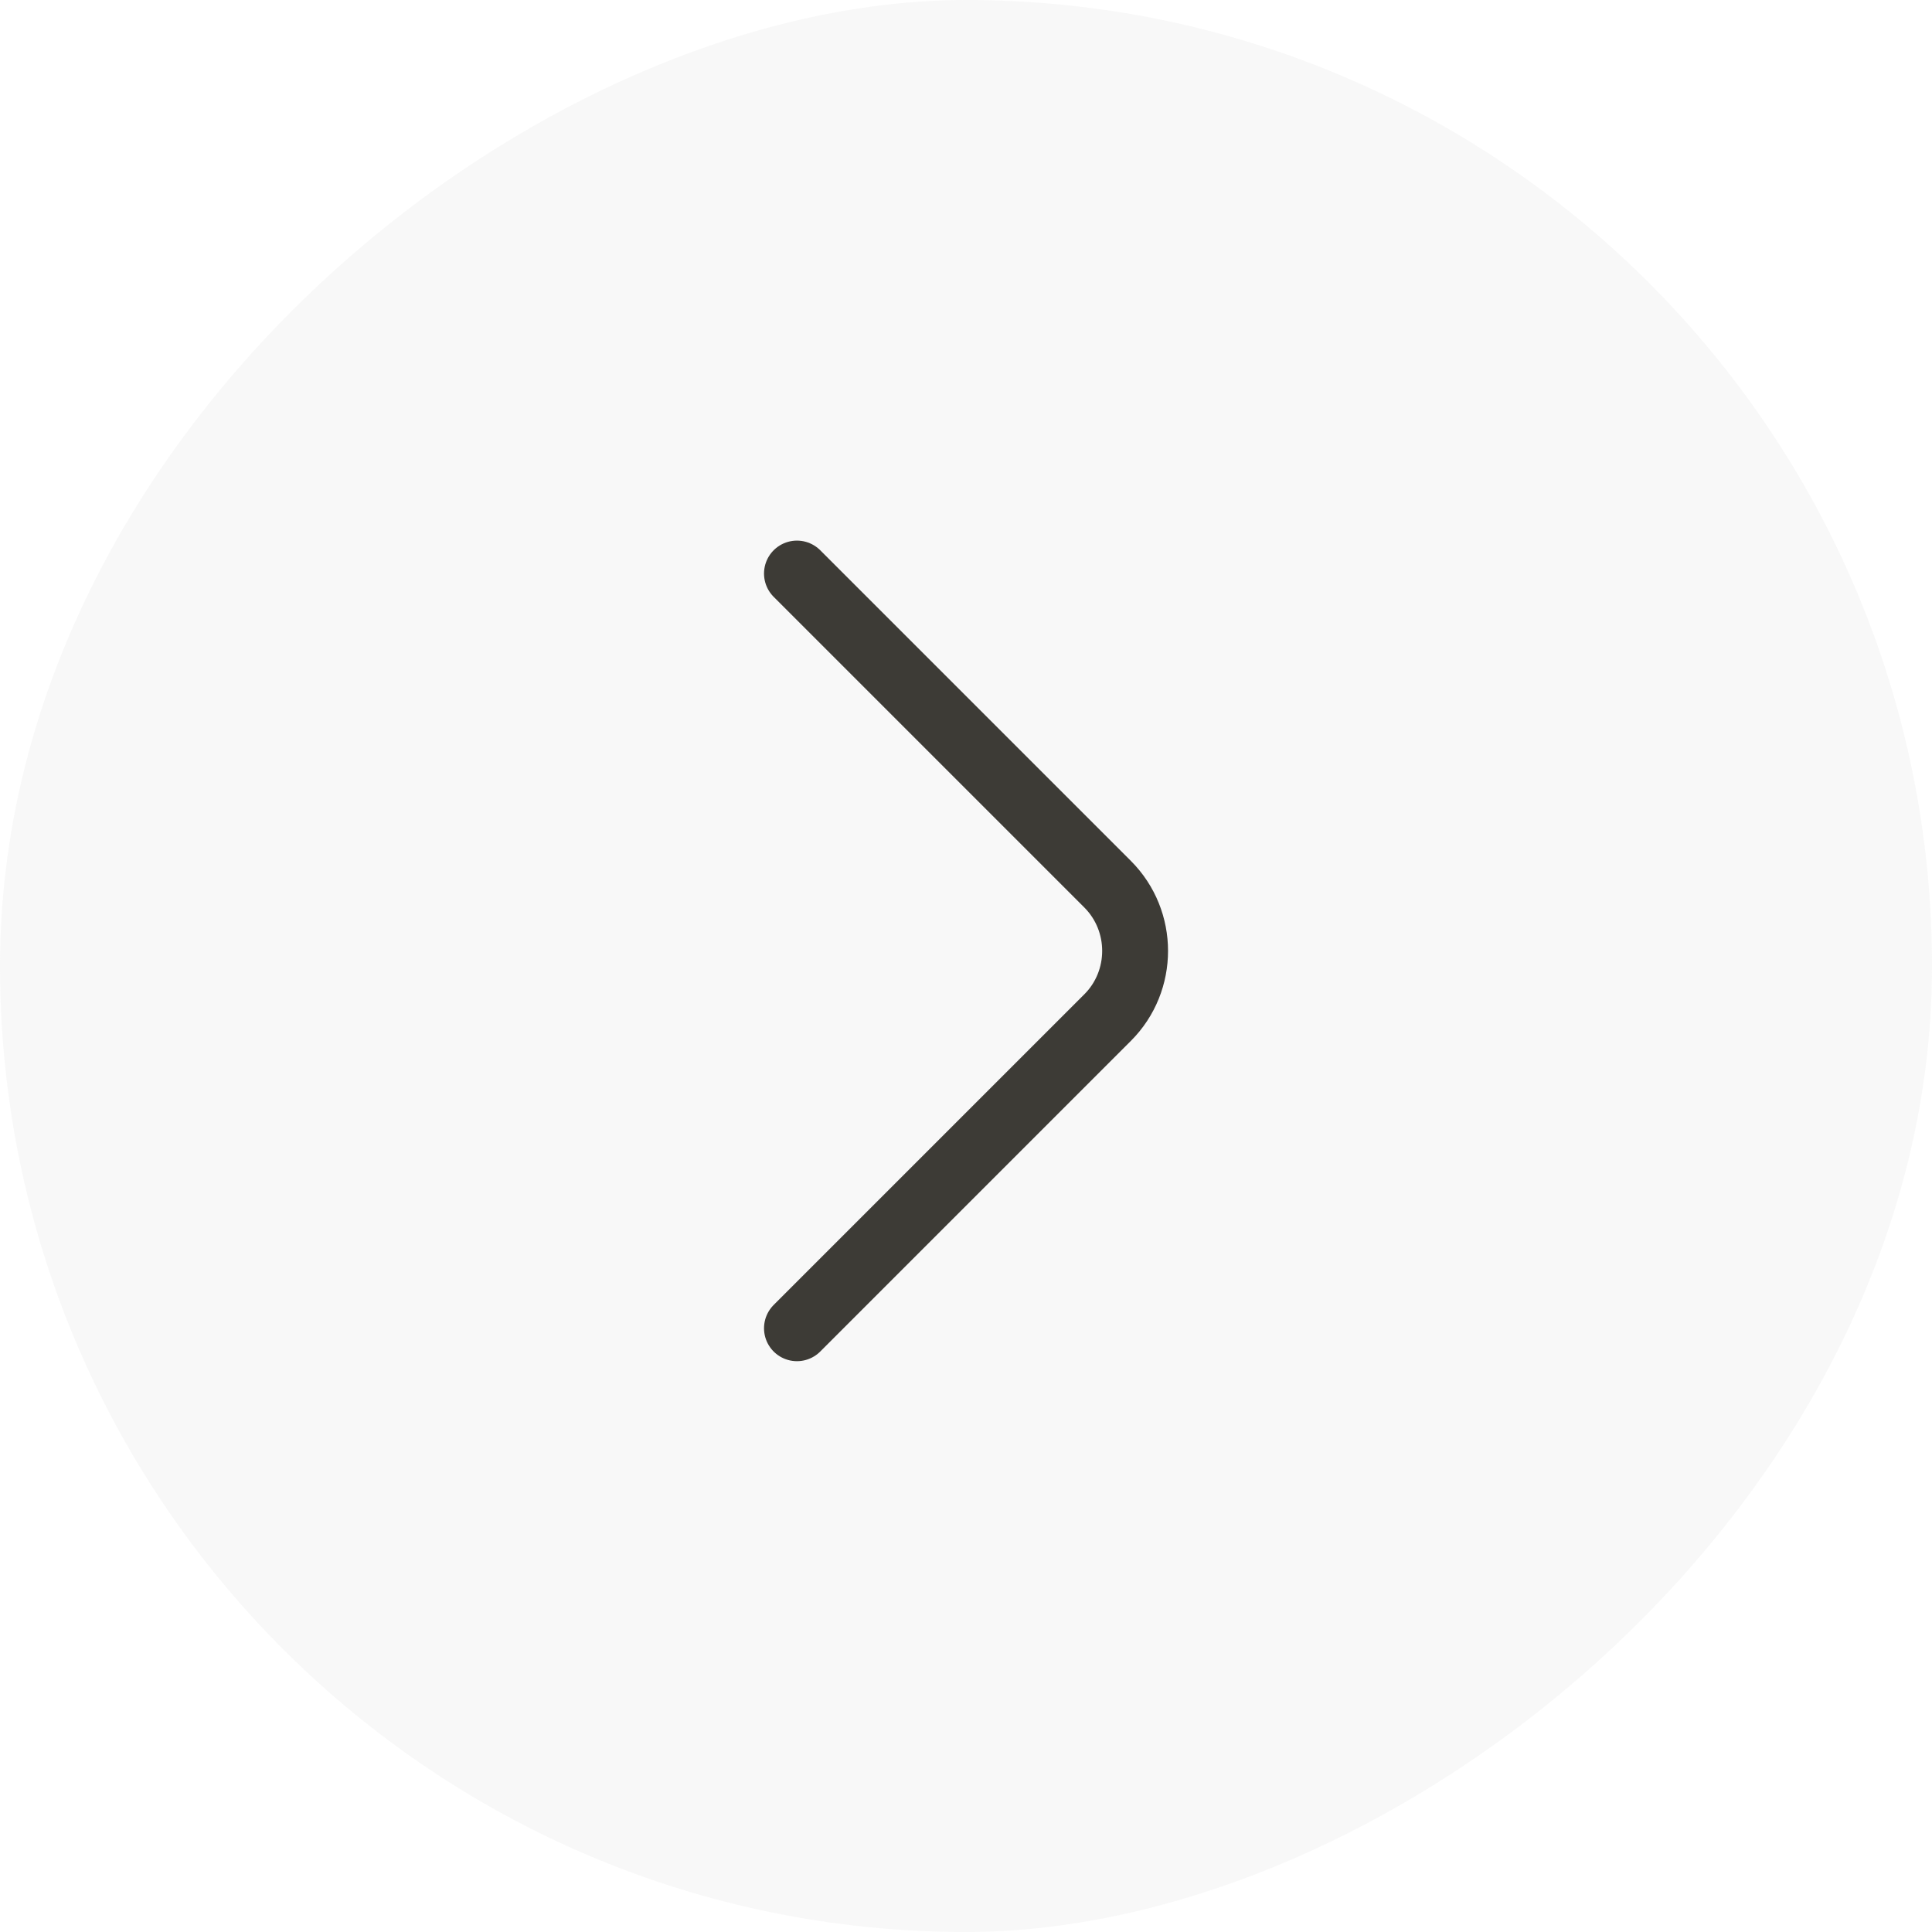 <svg width="44" height="44" viewBox="0 0 44 44" fill="none" xmlns="http://www.w3.org/2000/svg">
<rect y="44" width="44" height="44" rx="22" transform="rotate(-90 0 44)" fill="#E8E8E8" fill-opacity="0.3"/>
<path d="M18.15 13.062L25.225 20.137C26.06 20.973 26.06 22.34 25.225 23.175L18.15 30.25" stroke="#3D3B36" stroke-width="1.5" stroke-miterlimit="10" stroke-linecap="round" stroke-linejoin="round"/>
</svg>
